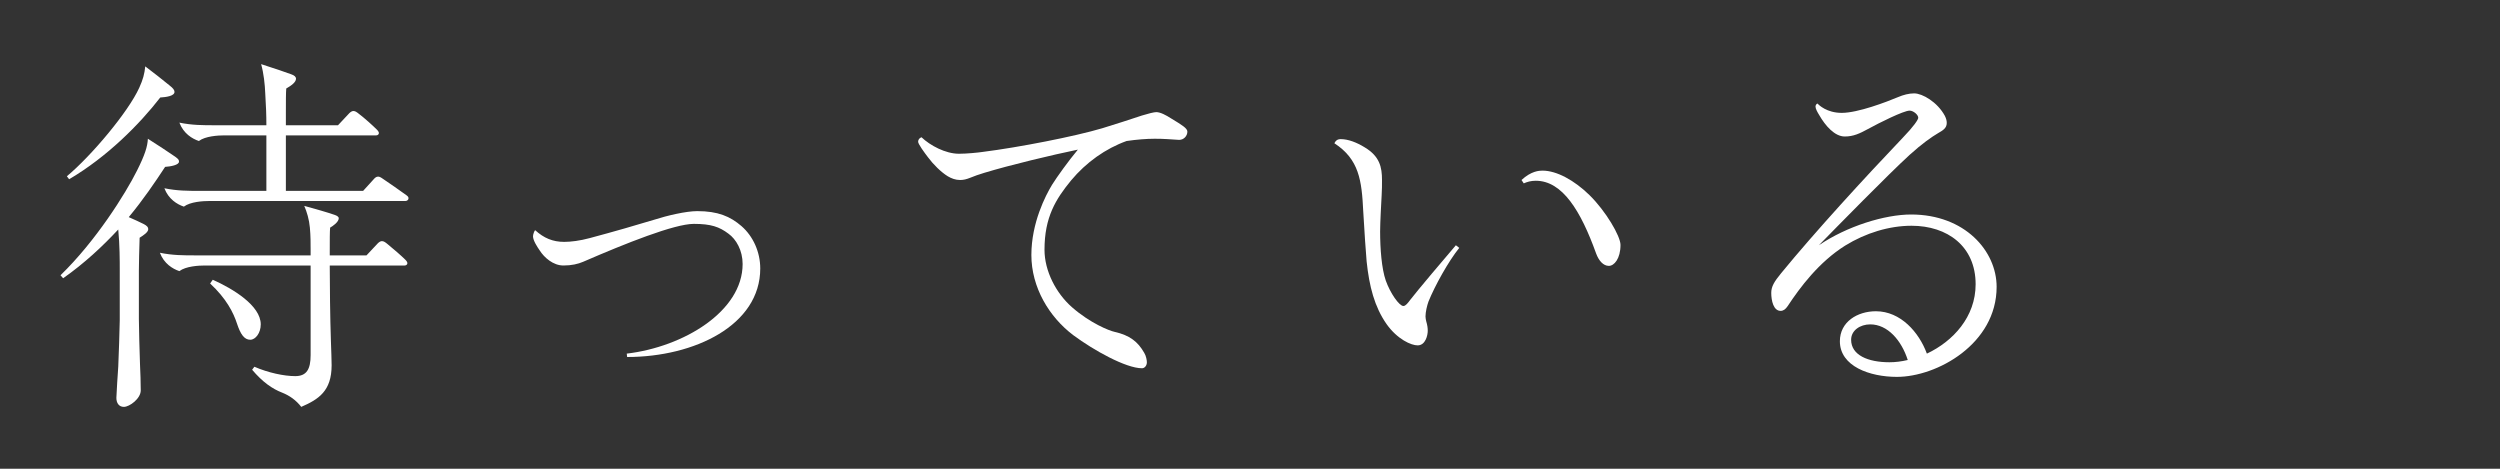 <?xml version="1.0" encoding="UTF-8"?><svg id="_レイヤー_1" xmlns="http://www.w3.org/2000/svg" width="800" height="150" viewBox="0 0 800 150"><rect x="0" y="0" width="800" height="150" fill="#333333" stroke="none"/><defs><style>.cls-1{fill:#fff;stroke-width:0px;}</style></defs><path class="cls-1" d="m39.64,130.2c-1.56,0-2.4-1.2-2.4-2.88,0-1.08.48-8.28.6-9.96.12-2.04.48-13.44.48-14.88v-16.32c0-2.52,0-7.8-.48-12.72-5.04,5.4-10.8,10.8-17.64,15.6l-.84-.96c11.28-10.92,20.76-26.04,24.48-33.48,2.52-5.04,3.36-7.68,3.48-10.2,3.24,2.04,6.12,3.96,8.76,5.76.96.72,1.2.96,1.2,1.56,0,1.08-2.64,1.56-4.44,1.68-3.24,4.92-6.96,10.44-11.64,16.08,1.92.84,3.48,1.56,4.68,2.16,1.2.6,1.56,1.08,1.56,1.68,0,.96-1.44,1.92-2.76,2.76-.12,3.6-.24,8.28-.24,10.56v15.48c0,1.2.24,12.48.36,14.4.12,1.56.24,7.08.24,8.4,0,2.64-3.6,5.28-5.4,5.28Zm6.84-108.96c3,2.28,5.16,3.96,7.8,6.12,1.08.84,1.56,1.44,1.56,2.04,0,1.32-2.64,1.68-4.56,1.8-6.6,8.52-16.92,18.96-29.16,26.16l-.72-.96c7.92-6.6,19.68-20.64,23.16-28.32,1.2-2.64,1.68-4.44,1.92-6.84Zm49.92,108.96c-1.68-2.16-3.72-3.6-6.12-4.56-3.12-1.2-6.24-3.36-9.6-7.32l.72-.96c4.44,1.92,9.48,3,13.08,3s4.92-2.16,4.92-6.72v-28.68h-33.84c-2.04,0-6.12.24-8.16,1.8-2.16-.72-4.92-2.4-6.24-5.88,4.08.84,7.56.84,11.4.84h36.84v-1.68c0-2.16,0-4.56-.24-7.2-.24-2.64-.96-5.04-1.8-6.96,3.48.96,7.32,2.04,9.72,2.88.72.24,1.32.6,1.32,1.08,0,1.2-1.92,2.52-2.76,3-.12,1.32-.12,3.6-.12,8.88h11.76l3.6-3.84c.36-.36.84-.72,1.32-.72.6,0,1.08.36,1.68.84,1.92,1.56,4.56,3.84,5.88,5.16.48.48.6.84.6,1.08,0,.36-.36.72-.84.72h-24c0,5.76.12,17.16.36,23.76.12,3.36.24,6.96.24,8.16,0,8.28-4.2,10.92-9.72,13.32Zm-37.56-64.08c-2.16-.72-4.92-2.4-6.24-5.88,4.08.84,7.56.84,11.4.84h21.24v-17.76h-13.44c-2.04,0-6.12.24-8.16,1.8-2.16-.72-4.92-2.4-6.24-5.88,4.08.84,7.56.84,11.4.84h16.44c0-3.48-.12-6.12-.36-10.2-.12-2.88-.48-6.36-1.32-9.36,4.44,1.44,8.04,2.64,9.6,3.24,1.08.36,1.56.84,1.56,1.44,0,1.08-1.44,2.16-3.12,3.12-.12,1.2-.12,4.56-.12,7.56v4.2h16.68l3.6-3.84c.36-.36.84-.72,1.32-.72.6,0,1.08.36,1.68.84,1.92,1.44,4.56,3.84,5.88,5.16.48.48.6.84.6,1.08,0,.36-.36.72-.84.72h-28.92v17.76h24.72l3.6-3.96c.36-.36.72-.6,1.2-.6.36,0,.72.12,1.56.72,2.52,1.68,5.04,3.48,7.56,5.28.48.36.6.6.6.96s-.36.84-.96.84h-62.76c-2.04,0-6.12.24-8.16,1.8Zm8.4,24.6l.84-1.2c6.48,2.88,15.36,8.28,15.36,14.28,0,2.76-1.68,4.92-3.36,4.92-1.92,0-3.12-1.8-4.2-5.04-1.2-3.72-3.48-8.16-8.64-12.96Z"/><path class="cls-1" d="m170.56,75.6c0-.6.48-1.92.72-1.92,2.76,2.52,5.64,3.72,9.24,3.72,2.16,0,5.04-.36,8.16-1.2,7.2-1.92,15.96-4.44,20.64-5.88,4.08-1.32,10.2-2.76,13.8-2.76,6.6,0,10.56,1.68,14.16,4.8,3.72,3.24,6,8.28,6,13.56,0,18.12-21,28.32-42.6,28.32l-.12-1.08c18.24-2.16,37.08-13.56,37.08-28.68,0-4.32-2.04-7.92-4.56-9.72-2.88-2.16-5.52-3.12-11.04-3.12-6.24,0-21.84,6.24-35.4,12.12-1.68.72-3.72,1.2-6.36,1.2-3.24,0-6.12-2.52-7.56-4.8-.84-1.2-2.16-3.24-2.16-4.56Z"/><path class="cls-1" d="m365.44,117.84c-5.16,0-15.48-5.76-21.96-10.56-7.8-5.88-13.44-15.36-13.44-25.68s4.56-19.08,6.6-22.44c1.56-2.52,5.28-7.68,8.28-11.28-8.16,1.68-21.72,4.92-30,7.44-1.56.48-3.36,1.08-4.44,1.56-1.2.48-2.16.72-3.24.72-1.44,0-2.76-.48-3.96-1.2-2.16-1.32-4.68-3.84-6.36-6.12-1.2-1.56-3.12-4.2-3.12-4.92,0-.6.36-1.2,1.08-1.44,2.76,2.64,7.68,5.28,12,5.28,2.4,0,6.12-.36,7.68-.6,11.4-1.44,29.28-4.92,38.16-7.56,4.32-1.32,9.12-2.88,12.72-4.08,1.92-.6,3.84-1.08,4.56-1.08,1.32,0,3.12.96,4.8,2.04,3.36,2.04,5.16,3.12,5.16,4.2,0,1.32-1.08,2.64-2.64,2.64-.48,0-2.28-.12-3.72-.24-1.92-.12-2.76-.12-4.2-.12-2.4,0-5.64.24-8.88.72-6.72,2.4-12.96,6.84-17.76,12.6-4.92,6-8.52,11.76-8.52,22.2,0,6.84,3.72,13.92,8.76,18.36,5.88,5.16,12,7.56,13.68,7.92,4.8,1.08,7.44,3.12,9.48,6.72.6.96.84,2.4.84,3,0,1.08-.72,1.92-1.56,1.92Z"/><path class="cls-1" d="m427,45.84c.36-.72.84-1.32,2.04-1.32,2.4,0,5.16,1.08,7.68,2.64,4.8,2.88,5.52,6.36,5.52,10.44,0,1.68,0,3.12-.12,5.04-.12,2.16-.48,8.64-.48,11.4,0,5.64.48,11.88,1.8,15.72,1.44,4.08,4.32,8.16,5.64,8.16.72,0,1.44-.96,2.16-1.92,1.8-2.4,11.64-14.04,14.64-17.52l1.08.84c-3.48,4.32-7.8,12.12-9.84,17.16-.48,1.32-.96,3.36-.96,4.8,0,.36.12,1.2.24,1.56.36,1.2.48,2.16.48,3,0,1.44-.72,4.68-3.24,4.68-2.04,0-6.48-1.92-9.96-6.84-3.84-5.52-5.52-12-6.36-20.04-.24-2.76-.72-9.48-1.08-15.96-.48-9.96-1.32-16.68-9.24-21.84Zm59.88,11.76c3.12-2.88,5.64-3,6.72-3,4.56,0,10.2,3.12,15,7.8,5.28,5.16,9.96,13.2,9.96,15.96,0,4.44-2.04,6.72-3.72,6.72-1.8,0-3.24-1.68-4.08-3.96-4.92-13.68-10.8-23.28-19.32-23.28-1.56,0-2.76.36-3.84.84l-.72-1.08Z"/><path class="cls-1" d="m607,120.6c-8.64,0-18.24-3.36-18.24-11.4,0-6.24,5.64-9.6,11.52-9.6,7.92,0,13.8,6.72,16.32,13.56,8.4-3.96,15.6-11.76,15.6-22.2,0-12.12-9-18.72-20.52-18.72-7.08,0-14.64,2.28-21.24,6.36-8.4,5.28-14.4,13.32-18.36,19.32-.72,1.08-1.44,1.56-2.28,1.56-2.28,0-3-3.24-3-5.76,0-2.04.96-3.6,3.12-6.24,10.8-13.2,26.76-30.6,39-43.44,3.48-3.6,4.92-5.76,4.92-6.36,0-.96-1.56-2.28-2.76-2.28-1.92,0-9.84,3.96-13.32,5.88-2.64,1.44-4.68,2.4-7.44,2.4-3.24,0-6.24-3.48-8.16-6.84-.6-.96-1.2-2.04-1.2-2.76,0-.48.36-.84.6-.96.48.48,3,3,7.8,3,5.16,0,14.28-3.48,18-5.04,1.68-.72,3.48-1.2,5.16-1.2,2.64,0,7.44,2.76,9.84,7.2.48.96.6,1.68.6,2.28,0,1.68-1.32,2.4-2.76,3.24-2.04,1.2-5.16,3.36-9.12,6.96-6.6,6-23.52,23.28-29.04,28.92,9-6.12,21.12-9.84,29.52-9.84,17.16,0,27.36,11.64,27.36,23.16,0,18.24-19.08,28.8-31.92,28.8Zm-2.4-4.68c1.92,0,3.84-.24,5.88-.72-2.04-6.36-6.48-11.4-12-11.4-3.24,0-6.12,1.92-6.12,4.92,0,4.92,5.4,7.2,12.24,7.2Z"/></svg>